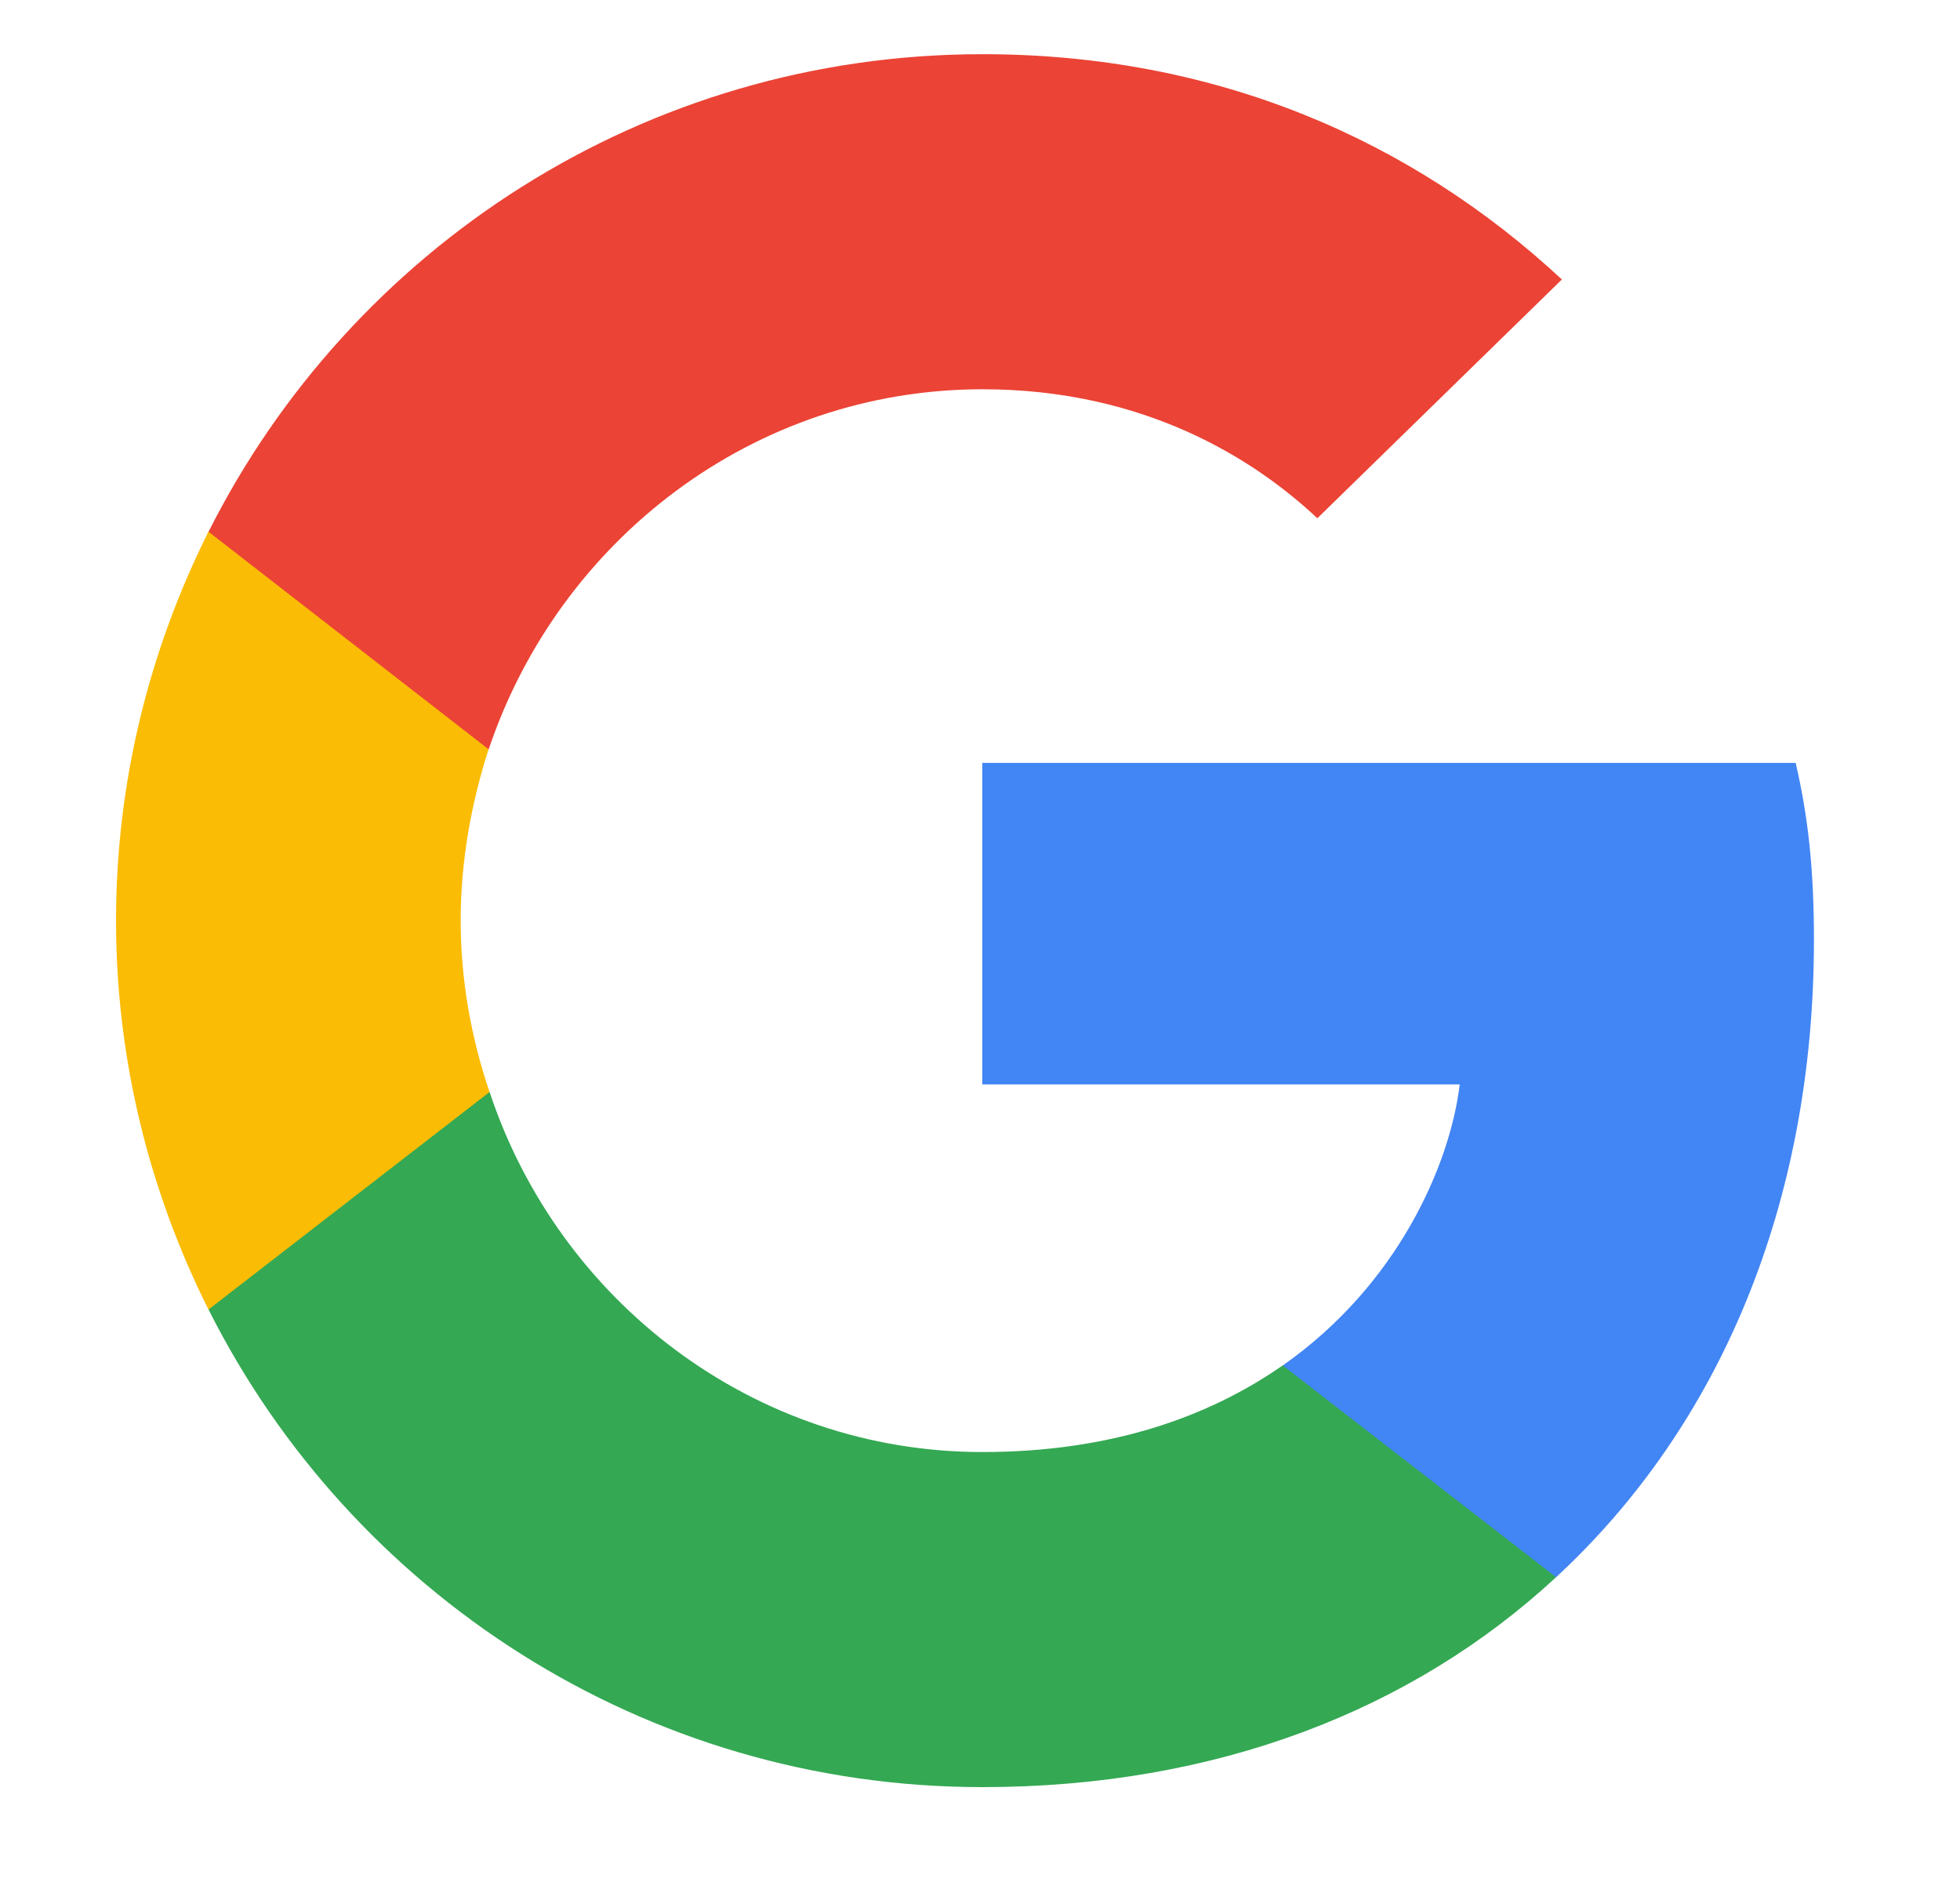 <svg width="25" height="24" viewBox="0 0 25 24" fill="none" xmlns="http://www.w3.org/2000/svg">
<path d="M23.137 11.988C23.137 11.079 23.063 10.416 22.904 9.729H12.529V13.829H18.619C18.496 14.848 17.833 16.383 16.36 17.414L16.339 17.551L19.619 20.092L19.846 20.115C21.933 18.187 23.137 15.351 23.137 11.988Z" fill="#4285F4"/>
<path d="M12.531 22.79C15.514 22.79 18.019 21.808 19.848 20.113L16.361 17.412C15.428 18.063 14.176 18.517 12.531 18.517C9.609 18.517 7.129 16.59 6.245 13.926L6.115 13.937L2.705 16.576L2.66 16.7C4.477 20.31 8.209 22.79 12.531 22.79Z" fill="#34A853"/>
<path d="M6.244 13.926C6.011 13.238 5.876 12.502 5.876 11.74C5.876 10.979 6.011 10.242 6.232 9.555L6.226 9.409L2.772 6.727L2.659 6.78C1.91 8.278 1.48 9.96 1.48 11.74C1.48 13.521 1.91 15.202 2.659 16.7L6.244 13.926Z" fill="#FBBC05"/>
<path d="M12.531 4.964C14.606 4.964 16.005 5.86 16.803 6.609L19.922 3.564C18.007 1.784 15.514 0.691 12.531 0.691C8.209 0.691 4.477 3.171 2.66 6.781L6.233 9.556C7.129 6.891 9.609 4.964 12.531 4.964Z" fill="#EB4335"/>
</svg>
